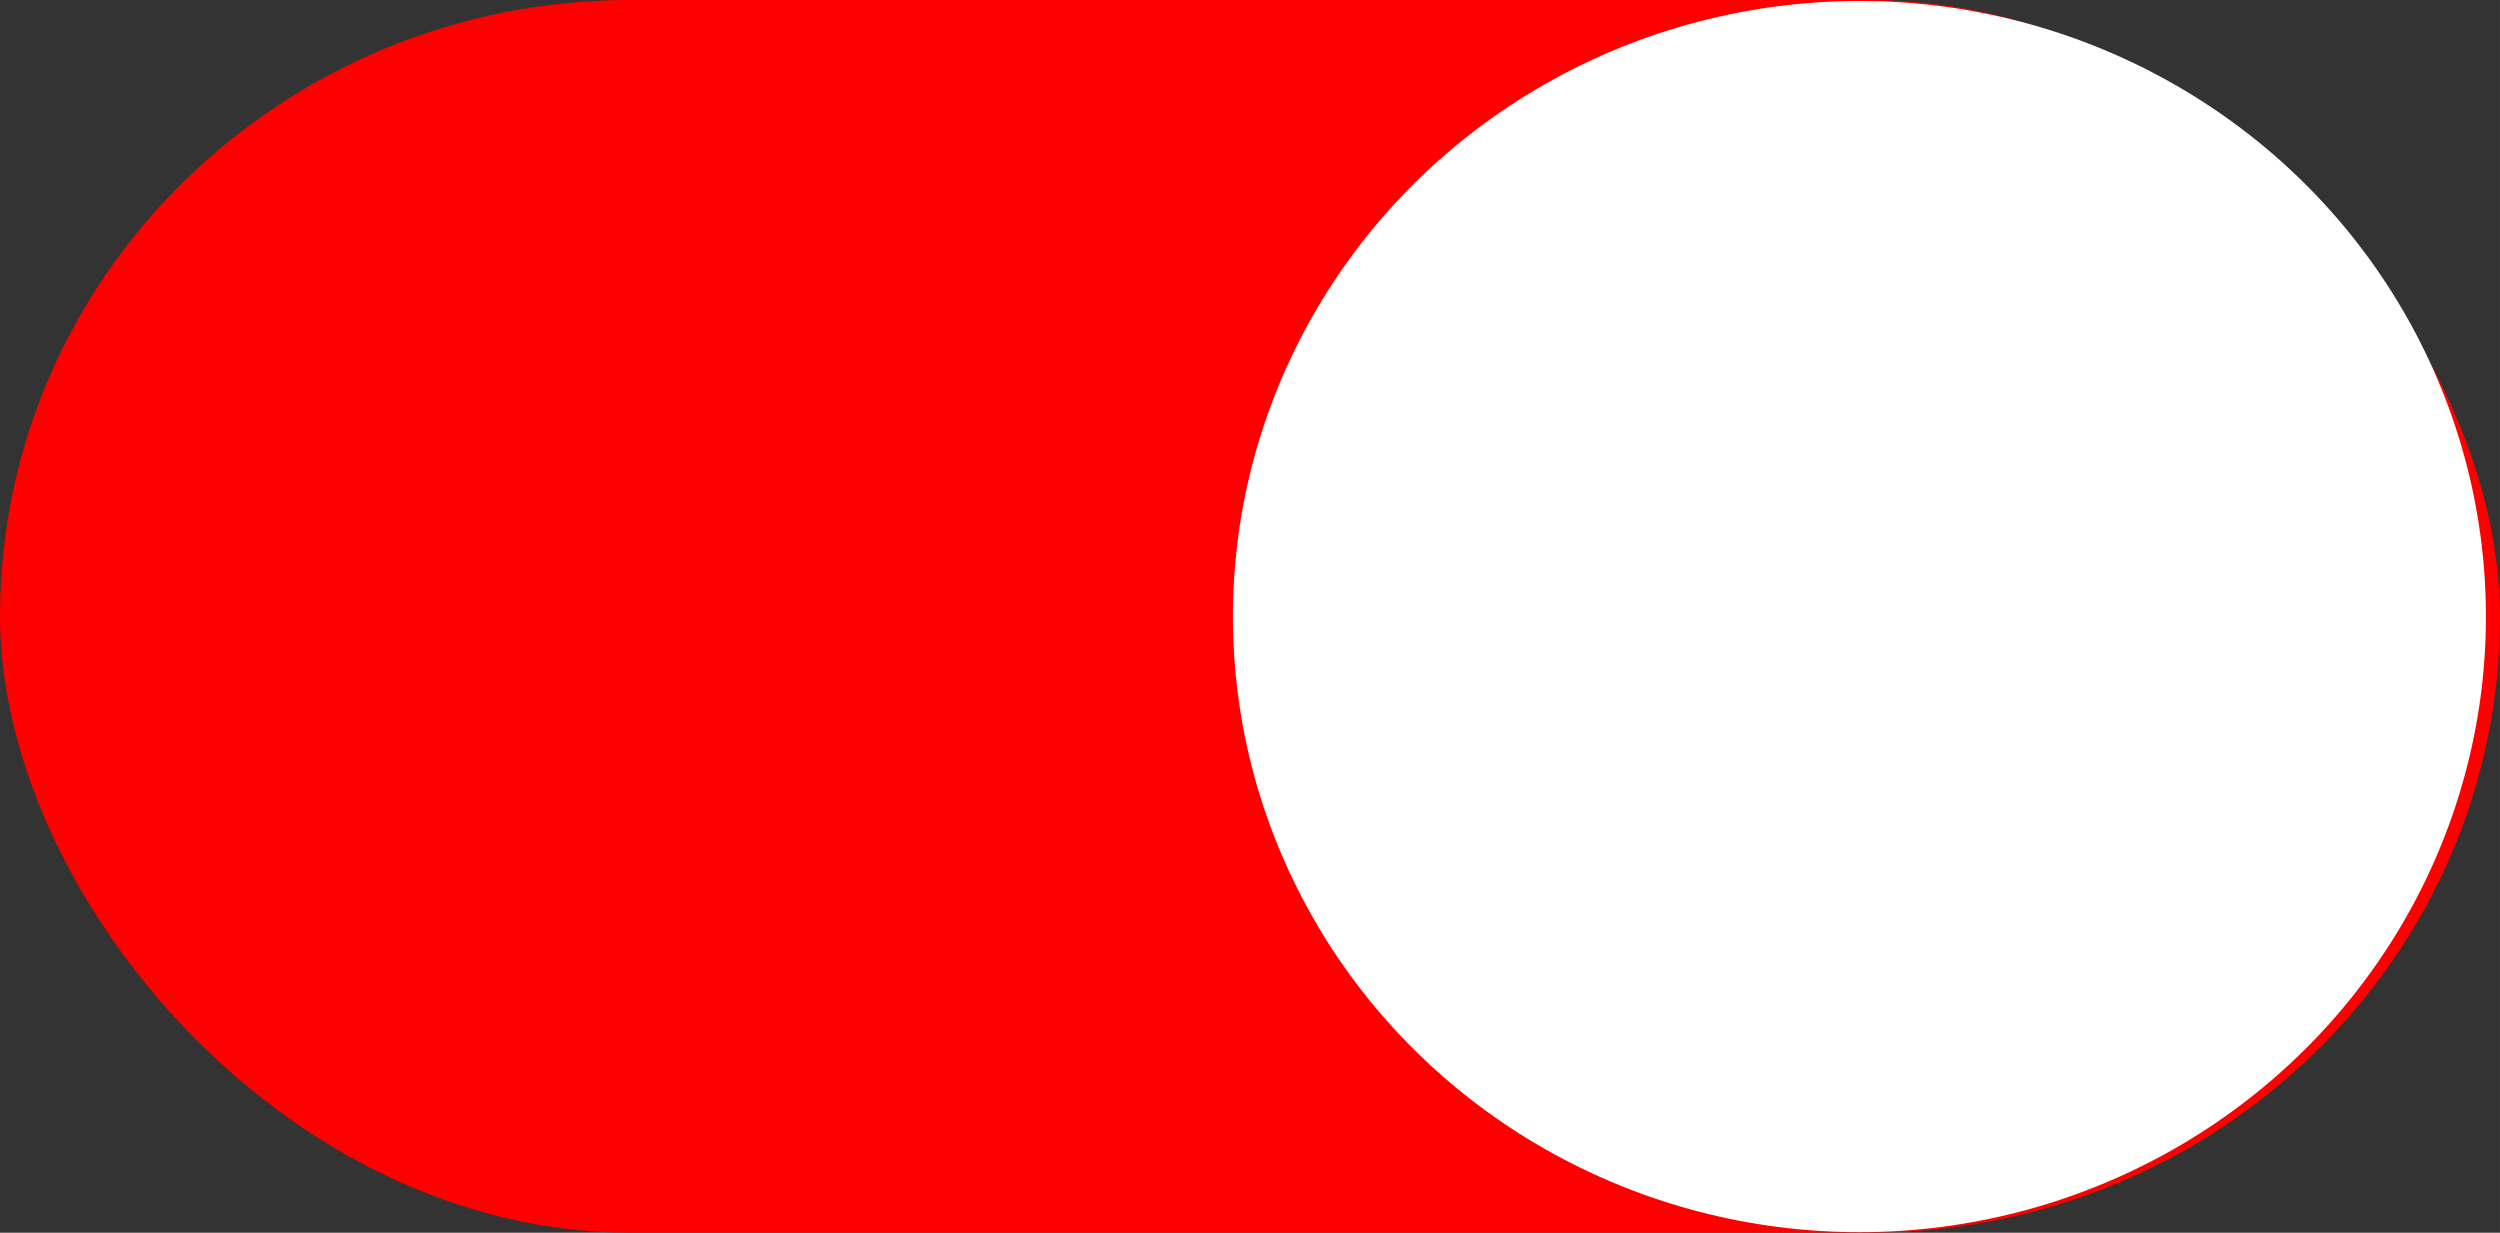 <!--?xml version="1.0" encoding="UTF-8" standalone="no"?-->
<!-- Creator: CorelDRAW -->

<svg xmlns:dc="http://purl.org/dc/elements/1.1/" xmlns:cc="http://creativecommons.org/ns#" xmlns:rdf="http://www.w3.org/1999/02/22-rdf-syntax-ns#" xmlns:svg="http://www.w3.org/2000/svg" xmlns="http://www.w3.org/2000/svg" xmlns:sodipodi="http://sodipodi.sourceforge.net/DTD/sodipodi-0.dtd" xmlns:inkscape="http://www.inkscape.org/namespaces/inkscape" xml:space="preserve" width="43.929mm" height="21.661mm" style="shape-rendering:geometricPrecision; text-rendering:geometricPrecision; image-rendering:optimizeQuality; fill-rule:evenodd; clip-rule:evenodd" viewBox="0 0 125.148 61.71" id="svg3347" version="1.1" inkscape:version="0.48.3.1 r9886" sodipodi:docname="51.svg"><rect x="0" y="0" width="125.148" height="61.71" fill="#333333" stroke="none"/><sodipodi:namedview pagecolor="#ffffff" bordercolor="#666666" borderopacity="1" objecttolerance="10" gridtolerance="10" guidetolerance="10" inkscape:pageopacity="0" inkscape:pageshadow="2" inkscape:window-width="640" inkscape:window-height="480" id="namedview3361" showgrid="false" inkscape:zoom="1.3427131" inkscape:cx="132.83338" inkscape:cy="53.866666" inkscape:window-x="0" inkscape:window-y="0" inkscape:window-maximized="0" inkscape:current-layer="svg3347"></sodipodi:namedview>
 <defs id="defs3349">
  <style type="text/css" id="style3351">
   
    .fil0 {fill:#C2C1C1}
    .fil1 {fill:#DEDEDD}
    .fil2 {fill:white}
   
  </style>
 
  
  
  
  
 </defs>
 <g id="g3377"><g inkscape:label="#g3374" id="dark"><rect style="fill: rgb(255, 0, 0);" y="0" x="0" id="rect3355" ry="31.572" rx="31.572" height="61.71" width="125.148" class="fil0"></rect></g><g inkscape:label="#g3368" id="shape"><rect style="fill: rgb(255, 0, 0);" id="rect3357" ry="31.572" rx="31.572" height="59.893" width="121.281" y="0.93" x="2.511" class="fil1"></rect></g><g inkscape:label="#g3371" id="light"><ellipse style="fill:#ffffff" sodipodi:ry="30.817301" sodipodi:rx="31.3631" sodipodi:cy="30.865801" sodipodi:cx="93.080597" id="ellipse3359" ry="30.817" rx="31.363" cy="30.866" cx="93.081" class="fil2"></ellipse></g></g>
</svg>